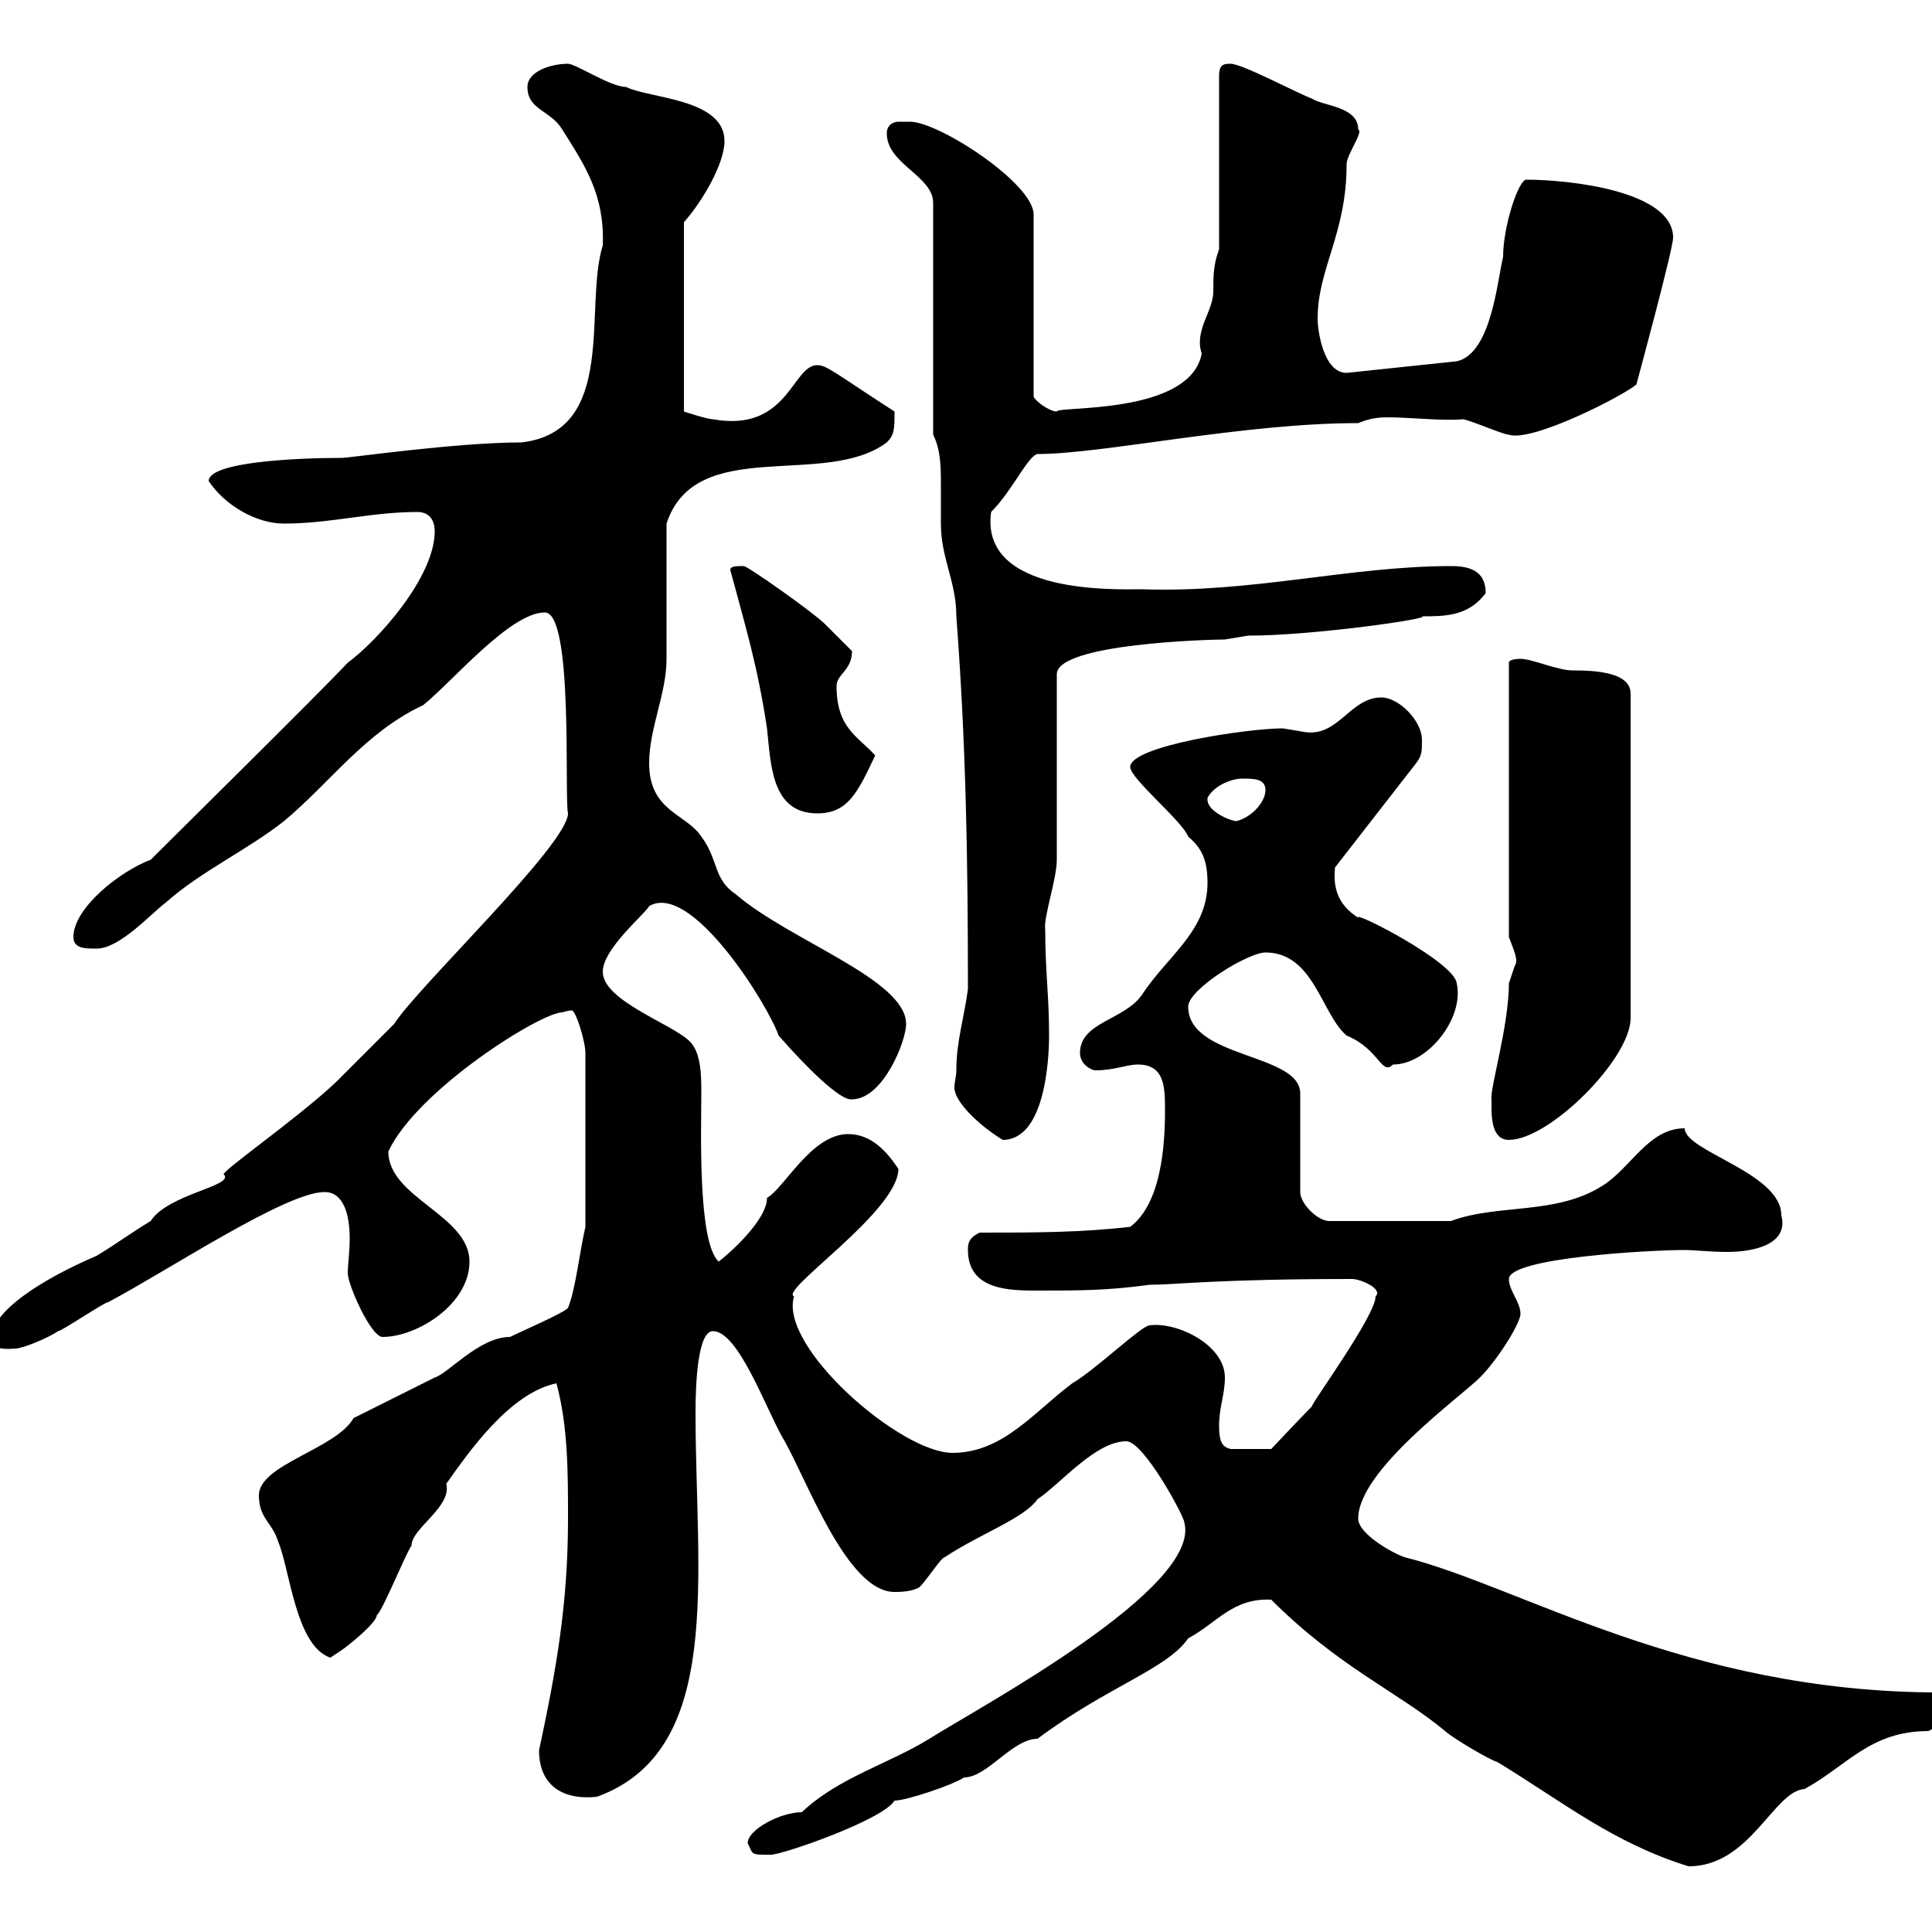 <svg xmlns="http://www.w3.org/2000/svg" xmlns:xlink="http://www.w3.org/1999/xlink" width="300" height="300"><path d="M197.40 248.40C207.90 258.90 217.20 262.80 224.40 268.80C225.30 269.70 231.30 273.30 232.50 273.60C242.40 279.60 250.50 286.20 262.20 289.80C271.80 289.80 275.40 278.10 280.20 277.80C286.80 274.20 290.40 268.80 299.40 268.80C301.80 267.90 300.90 264.90 301.20 262.80C261.90 262.80 236.10 246.30 218.10 241.80C216.30 241.20 210.90 238.20 210.90 235.80C210.90 228.30 226.80 216.90 229.80 213.90C232.50 211.20 236.10 205.50 236.10 204C236.10 202.20 234.30 200.40 234.30 198.60C234.30 195.30 256.20 194.10 261.60 194.10C263.10 194.10 265.50 194.40 268.20 194.40C272.40 194.40 277.80 193.20 276.60 188.70C276.60 182.10 261.60 178.80 261.60 175.20C255.90 175.20 253.20 181.50 248.70 184.20C241.50 188.70 232.50 186.90 225.30 189.60L206.40 189.60C204.60 189.60 201.90 186.90 201.90 185.10L201.90 169.80C201.90 163.50 184.50 164.40 184.50 156.30C184.50 153.60 193.80 147.90 196.50 147.90C204 147.90 205.20 157.50 209.10 160.80C214.20 162.90 214.50 167.10 216.30 165.30C221.70 165.30 227.40 158.10 226.20 152.70C225.90 149.40 210 141.30 210.90 142.50C207.60 140.40 207 137.70 207.30 134.70L219.90 118.50C220.80 117.30 220.80 116.70 220.80 114.90C220.80 111.90 217.20 108.30 214.50 108.30C209.70 108.30 207.90 114.30 202.80 113.70C202.80 113.70 199.20 113.10 199.20 113.10C193.80 113.10 175.50 115.80 175.50 119.10C175.50 120.90 183.60 127.50 184.50 129.90C186.60 131.70 187.50 133.50 187.50 137.10C187.50 144.60 181.20 148.50 177.30 154.50C174.60 158.40 167.70 158.70 167.70 163.50C167.70 165.30 169.50 166.20 170.10 166.20C173.10 166.20 174.90 165.30 176.70 165.30C180.90 165.30 180.90 168.90 180.90 172.50C180.90 177.90 180.30 186.90 175.50 190.50C167.70 191.40 160.50 191.40 152.10 191.40C150.30 192.30 150.30 193.20 150.30 194.10C150.30 200.40 156.90 200.40 161.10 200.40C167.70 200.40 171.90 200.40 178.50 199.50C182.40 199.50 189 198.60 210 198.60C211.20 198.60 214.80 200.10 213.60 201.30C213.60 204.30 203.70 217.80 203.70 218.40C201.90 220.20 197.40 225 197.40 225L191.10 225C189.90 224.70 189.30 224.10 189.30 221.40C189.30 218.40 190.20 216.60 190.20 213.90C190.20 208.80 182.70 205.20 178.50 205.80C177.30 205.80 170.10 212.70 166.50 214.80C160.50 219.30 155.70 225.60 147.90 225.60C139.80 225.60 120.90 209.10 123.30 201.30C120.90 200.40 139.50 188.10 139.50 181.50C137.70 178.80 135.30 176.10 131.70 176.10C126 176.10 121.80 184.50 119.10 186C119.10 189.60 112.80 195 111.60 195.90C108.30 192.90 108.90 175.20 108.90 169.80C108.90 167.10 108.90 163.50 107.10 161.70C104.40 159 93.60 155.40 93.60 150.90C93.60 147.30 100.20 141.90 100.80 140.70C107.40 136.80 119.40 156.30 120.90 160.80C125.10 165.60 130.50 171 132.30 170.70C137.10 170.70 140.70 161.70 140.70 159C140.70 152.10 122.70 146.10 114.30 138.90C110.70 136.50 111.60 133.50 108.90 129.90C106.50 126.30 100.80 126 100.80 118.50C100.80 113.10 103.50 107.70 103.50 102.30C103.50 99.30 103.50 84.30 103.50 81.30C108 67.50 128.10 75.90 137.70 68.70C138.90 67.50 138.90 66.60 138.90 63.90C129.60 57.90 128.40 56.70 126.90 56.70C123 56.70 122.40 67.20 110.70 65.10C109.80 65.10 106.20 63.90 106.20 63.90L106.20 34.50C108.90 31.50 112.50 25.50 112.50 21.90C112.50 15.30 100.80 15.30 97.20 13.50C94.80 13.50 89.40 9.90 88.20 9.90C85.50 9.90 81.90 11.10 81.90 13.50C81.90 17.10 85.50 17.10 87.30 20.10C90.90 25.80 93.90 30.30 93.60 38.10C90.60 47.70 96 66.90 81 68.70C70.80 68.70 54.30 71.10 53.10 71.10C46.20 71.10 32.40 71.70 32.40 74.70C34.80 78.30 39.60 81.30 44.10 81.30C51.30 81.30 57.60 79.50 64.80 79.50C66.60 79.50 67.50 80.70 67.50 82.50C67.50 89.70 58.50 99.60 54 102.90C49.50 107.70 27.60 129.30 23.40 133.50C18.60 135.30 11.40 141 11.40 145.50C11.40 147.30 13.20 147.30 15 147.30C18.60 147.30 23.40 141.90 25.80 140.10C31.20 135.30 38.40 132 44.10 127.50C51.30 121.50 56.70 113.70 65.70 109.50C70.20 105.90 79.20 95.10 84.60 95.10C89.10 95.10 87.60 123.90 88.20 126.30C88.20 131.10 64.80 153.30 61.20 159C59.40 160.80 53.10 167.10 52.20 168C46.20 173.70 33.60 182.40 34.80 182.40C36.30 184.20 26.10 185.40 23.40 189.60C20.40 191.40 18 193.20 15 195C10.80 196.80 0.60 201.60-1.20 206.70C-1.20 208.80-1.20 209.70 2.40 209.40C3.60 209.40 7.80 207.60 9 206.70C9.60 206.70 16.20 202.20 16.80 202.20C26.40 197.10 44.40 185.10 50.40 185.10C53.40 185.10 54.30 188.70 54.30 192.30C54.30 194.40 54 196.50 54 197.70C54 199.50 57.60 207.60 59.40 207.60C64.80 207.60 72.90 202.50 72.90 195.90C72.90 188.70 60.30 186 60.30 178.80C64.80 169.20 84 157.20 87.30 157.20C87.30 157.20 88.20 156.90 88.80 156.90C89.40 156.90 90.90 161.70 90.90 163.50L90.90 190.50C90 194.40 89.40 200.10 88.20 203.10C87.30 204 81 206.70 79.20 207.60C74.40 207.60 69.60 213.30 67.50 213.90C65.70 214.80 56.70 219.30 54.90 220.20C52.20 225 40.20 227.40 40.20 232.20C40.20 235.80 42.30 236.40 43.20 239.40C45 243.60 45.90 255.60 51.30 257.40C51.30 257.40 53.10 256.20 53.10 256.20C54 255.60 58.50 252 58.50 250.80C59.40 250.20 63 241.20 63.90 240C63.90 237.30 70.20 234 69.30 230.40C72.90 225.30 79.20 216.30 86.40 214.80C88.20 221.40 88.20 228.60 88.20 235.80C88.20 249 86.40 259.20 83.70 271.80C83.70 276.90 87 279.60 92.70 279C112.50 271.80 108 244.80 108 219.30C108 215.10 108.30 206.70 110.70 206.70C114.60 206.70 118.80 218.40 121.50 223.20C125.10 229.20 131.40 247.20 138.90 247.20C139.50 247.20 141.30 247.20 142.50 246.60C143.10 246.60 146.10 241.80 146.70 241.80C152.10 238.20 159 235.80 161.10 232.80C164.70 230.40 170.10 223.80 174.90 223.80C177.60 223.80 183.90 235.50 183.90 236.40C186.60 246.60 152.40 264.90 144.30 270C138 273.90 130.20 276 124.50 281.40C121.20 281.40 116.10 284.10 116.10 286.20C117 288 116.40 288 119.70 288C121.50 288 137.10 282.60 138.90 279.60C140.70 279.60 147.90 277.20 149.70 276C153.30 276 157.20 270 161.10 270C171.90 261.90 181.20 259.20 184.50 254.40C189 252 191.40 248.10 197.40 248.40ZM148.50 166.20C148.50 167.10 148.20 168 148.20 168.90C148.20 171 151.80 174.60 155.70 177C162.30 177 162.90 164.40 162.90 160.80C162.90 154.50 162.30 150.90 162.30 144.30C162 142.50 164.10 136.50 164.10 133.50L164.10 104.70C164.10 99.90 188.10 99.30 190.20 99.30C190.20 99.30 193.80 98.70 193.80 98.70C204 98.70 222.60 96 220.80 95.70C224.40 95.70 228 95.70 230.70 92.10C230.70 88.50 228 87.90 225.30 87.90C209.70 87.90 194.40 92.10 177.30 91.50C173.40 91.50 152.10 92.40 153.90 79.50C157.20 76.20 159.60 70.80 161.10 70.50C171.30 70.50 192.90 65.70 210.90 65.70C212.40 65.10 213.60 64.80 215.40 64.80C219 64.80 224.10 65.40 227.10 65.10C228 65.10 233.40 67.50 234.30 67.50C237.90 68.70 252 61.50 254.10 59.70C254.10 59.70 259.80 38.70 259.80 36.90C259.80 29.70 243.90 27.90 237 27.90C235.80 27.90 233.40 35.10 233.40 39.90C232.50 43.50 231.60 54.90 226.20 56.10L209.10 57.90C205.50 57.90 204.60 51.30 204.60 49.50C204.60 41.70 209.10 36.30 209.10 25.50C209.10 24 211.80 20.40 210.90 20.10C210.90 16.50 205.50 16.50 203.70 15.30C201.90 14.70 192.90 9.90 191.10 9.90C190.20 9.90 189.30 9.90 189.30 11.70L189.30 38.70C188.40 41.10 188.40 42.90 188.40 45.30C188.40 48.30 185.40 51.30 186.60 54.90C184.80 64.50 164.10 63 164.10 63.90C162.90 63.90 160.50 62.10 160.50 61.50L160.50 33.30C160.50 28.50 145.80 18.90 141.30 18.90C140.70 18.90 139.80 18.90 139.50 18.90C138.60 18.90 137.70 19.50 137.70 20.70C137.70 25.50 144.90 27.30 144.90 31.50L144.90 67.50C146.10 69.90 146.10 72.60 146.10 75.30C146.10 77.70 146.10 79.80 146.10 81.30C146.10 86.70 148.50 90.30 148.50 95.70C150 115.50 150.30 133.50 150.30 153.60C149.70 158.10 148.50 161.70 148.50 166.20ZM231.60 171.60C231.60 173.40 231.60 177 234.30 177C240.60 177 253.20 164.40 253.20 158.10L253.20 107.70C253.20 104.40 247.80 104.10 244.20 104.10C241.80 104.10 237.90 102.30 236.10 102.30C236.10 102.30 234.30 102.30 234.30 102.90L234.30 145.50C235.20 147.90 235.80 149.10 235.20 150C235.20 150 234.30 152.70 234.30 152.70C234.30 159.30 231.30 169.20 231.60 170.70C231.60 170.70 231.60 171.60 231.60 171.60ZM187.50 123.90C188.40 122.10 191.10 120.90 192.90 120.90C194.70 120.90 196.50 120.90 196.50 122.70C196.50 124.50 194.40 126.90 192 127.50C191.10 127.50 187.50 126 187.50 124.20C187.50 124.20 187.50 124.20 187.50 123.90ZM113.40 88.50C115.80 97.50 117.60 103.20 119.10 113.10C119.70 118.50 119.70 126.30 126.90 126.30C131.70 126.30 133.20 123 135.90 117.30C133.20 114.30 129.90 113.10 129.90 106.50C129.90 104.70 132.30 104.10 132.30 101.10C131.70 100.50 128.70 97.50 128.10 96.90C126.30 95.10 116.10 87.90 115.50 87.90C114.30 87.90 113.40 87.90 113.40 88.50Z"/></svg>